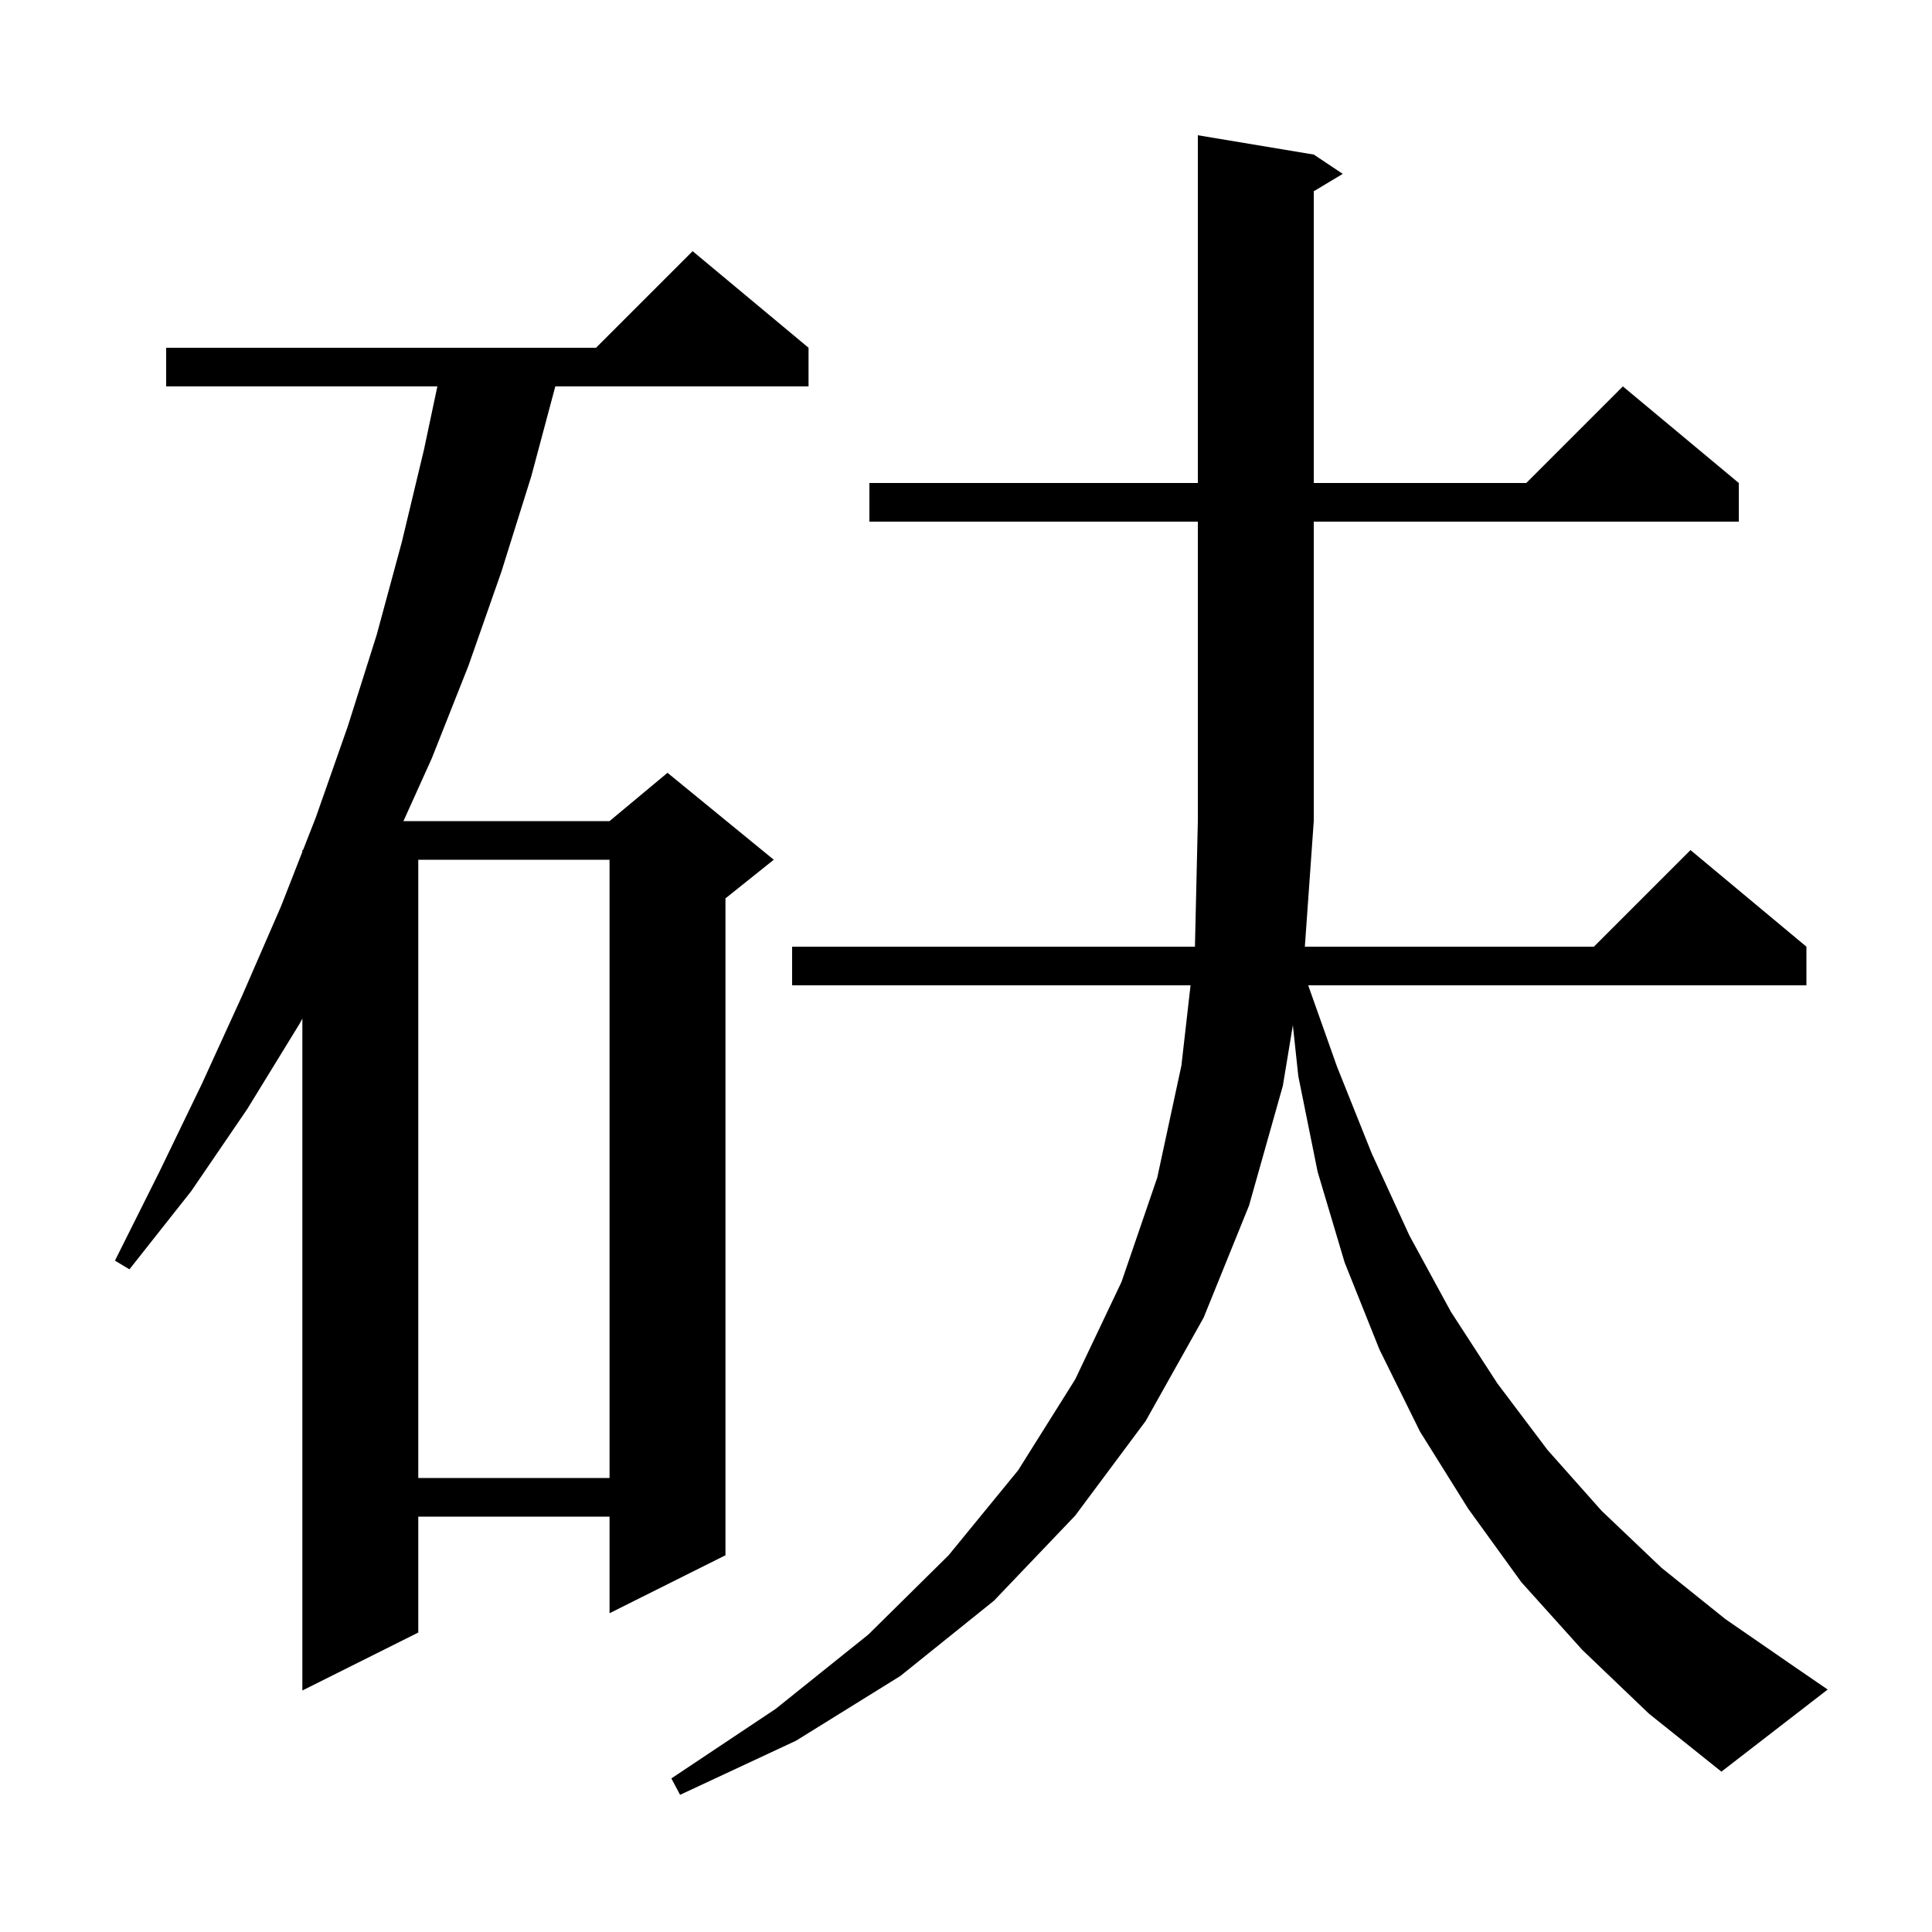 <svg xmlns="http://www.w3.org/2000/svg" xmlns:xlink="http://www.w3.org/1999/xlink" version="1.1" baseProfile="full" viewBox="0 0 200 200" width="200" height="200">
<g fill="black">
<path d="M 163.8 170.8 L 157.5 163.8 L 152.0 156.2 L 147.0 148.2 L 142.8 139.7 L 139.2 130.7 L 136.4 121.3 L 134.4 111.4 L 133.837 106.13 L 132.8 112.4 L 129.3 124.8 L 124.6 136.4 L 118.6 147.1 L 111.3 156.9 L 102.9 165.7 L 93.2 173.5 L 82.4 180.2 L 70.4 185.8 L 69.5 184.1 L 80.3 176.9 L 89.9 169.2 L 98.2 161.0 L 105.4 152.2 L 111.3 142.8 L 116.1 132.7 L 119.8 121.9 L 122.3 110.3 L 123.245 102.0 L 82.0 102.0 L 82.0 98.0 L 123.7 98.0 L 124.0 85.0 L 124.0 54.0 L 90.0 54.0 L 90.0 50.0 L 124.0 50.0 L 124.0 14.0 L 136.0 16.0 L 139.0 18.0 L 136.0 19.8 L 136.0 50.0 L 158.0 50.0 L 168.0 40.0 L 180.0 50.0 L 180.0 54.0 L 136.0 54.0 L 136.0 85.0 L 135.078 98.0 L 165.0 98.0 L 175.0 88.0 L 187.0 98.0 L 187.0 102.0 L 135.425 102.0 L 138.4 110.4 L 142.0 119.4 L 145.9 127.9 L 150.2 135.8 L 155.0 143.2 L 160.2 150.1 L 165.8 156.4 L 172.0 162.3 L 178.6 167.6 L 185.7 172.5 L 189.2 174.9 L 178.2 183.4 L 170.7 177.4 Z M 83.7 36.0 L 83.7 40.0 L 57.486 40.0 L 55.0 49.3 L 51.9 59.2 L 48.5 68.9 L 44.7 78.5 L 41.765 85.0 L 63.1 85.0 L 69.1 80.0 L 80.1 89.0 L 75.1 93.0 L 75.1 161.0 L 63.1 167.0 L 63.1 157.0 L 43.3 157.0 L 43.3 169.0 L 31.3 175.0 L 31.3 105.449 L 31.0 106.0 L 25.6 114.8 L 19.8 123.3 L 13.4 131.4 L 11.9 130.5 L 16.5 121.3 L 20.9 112.2 L 25.1 103.0 L 29.1 93.8 L 31.3 88.178 L 31.3 88.0 L 31.37 88.0 L 32.7 84.6 L 36.0 75.2 L 39.0 65.7 L 41.6 56.1 L 43.9 46.5 L 45.276 40.0 L 17.2 40.0 L 17.2 36.0 L 61.7 36.0 L 71.7 26.0 Z M 43.3 89.0 L 43.3 153.0 L 63.1 153.0 L 63.1 89.0 Z " />
</g>
</svg>
